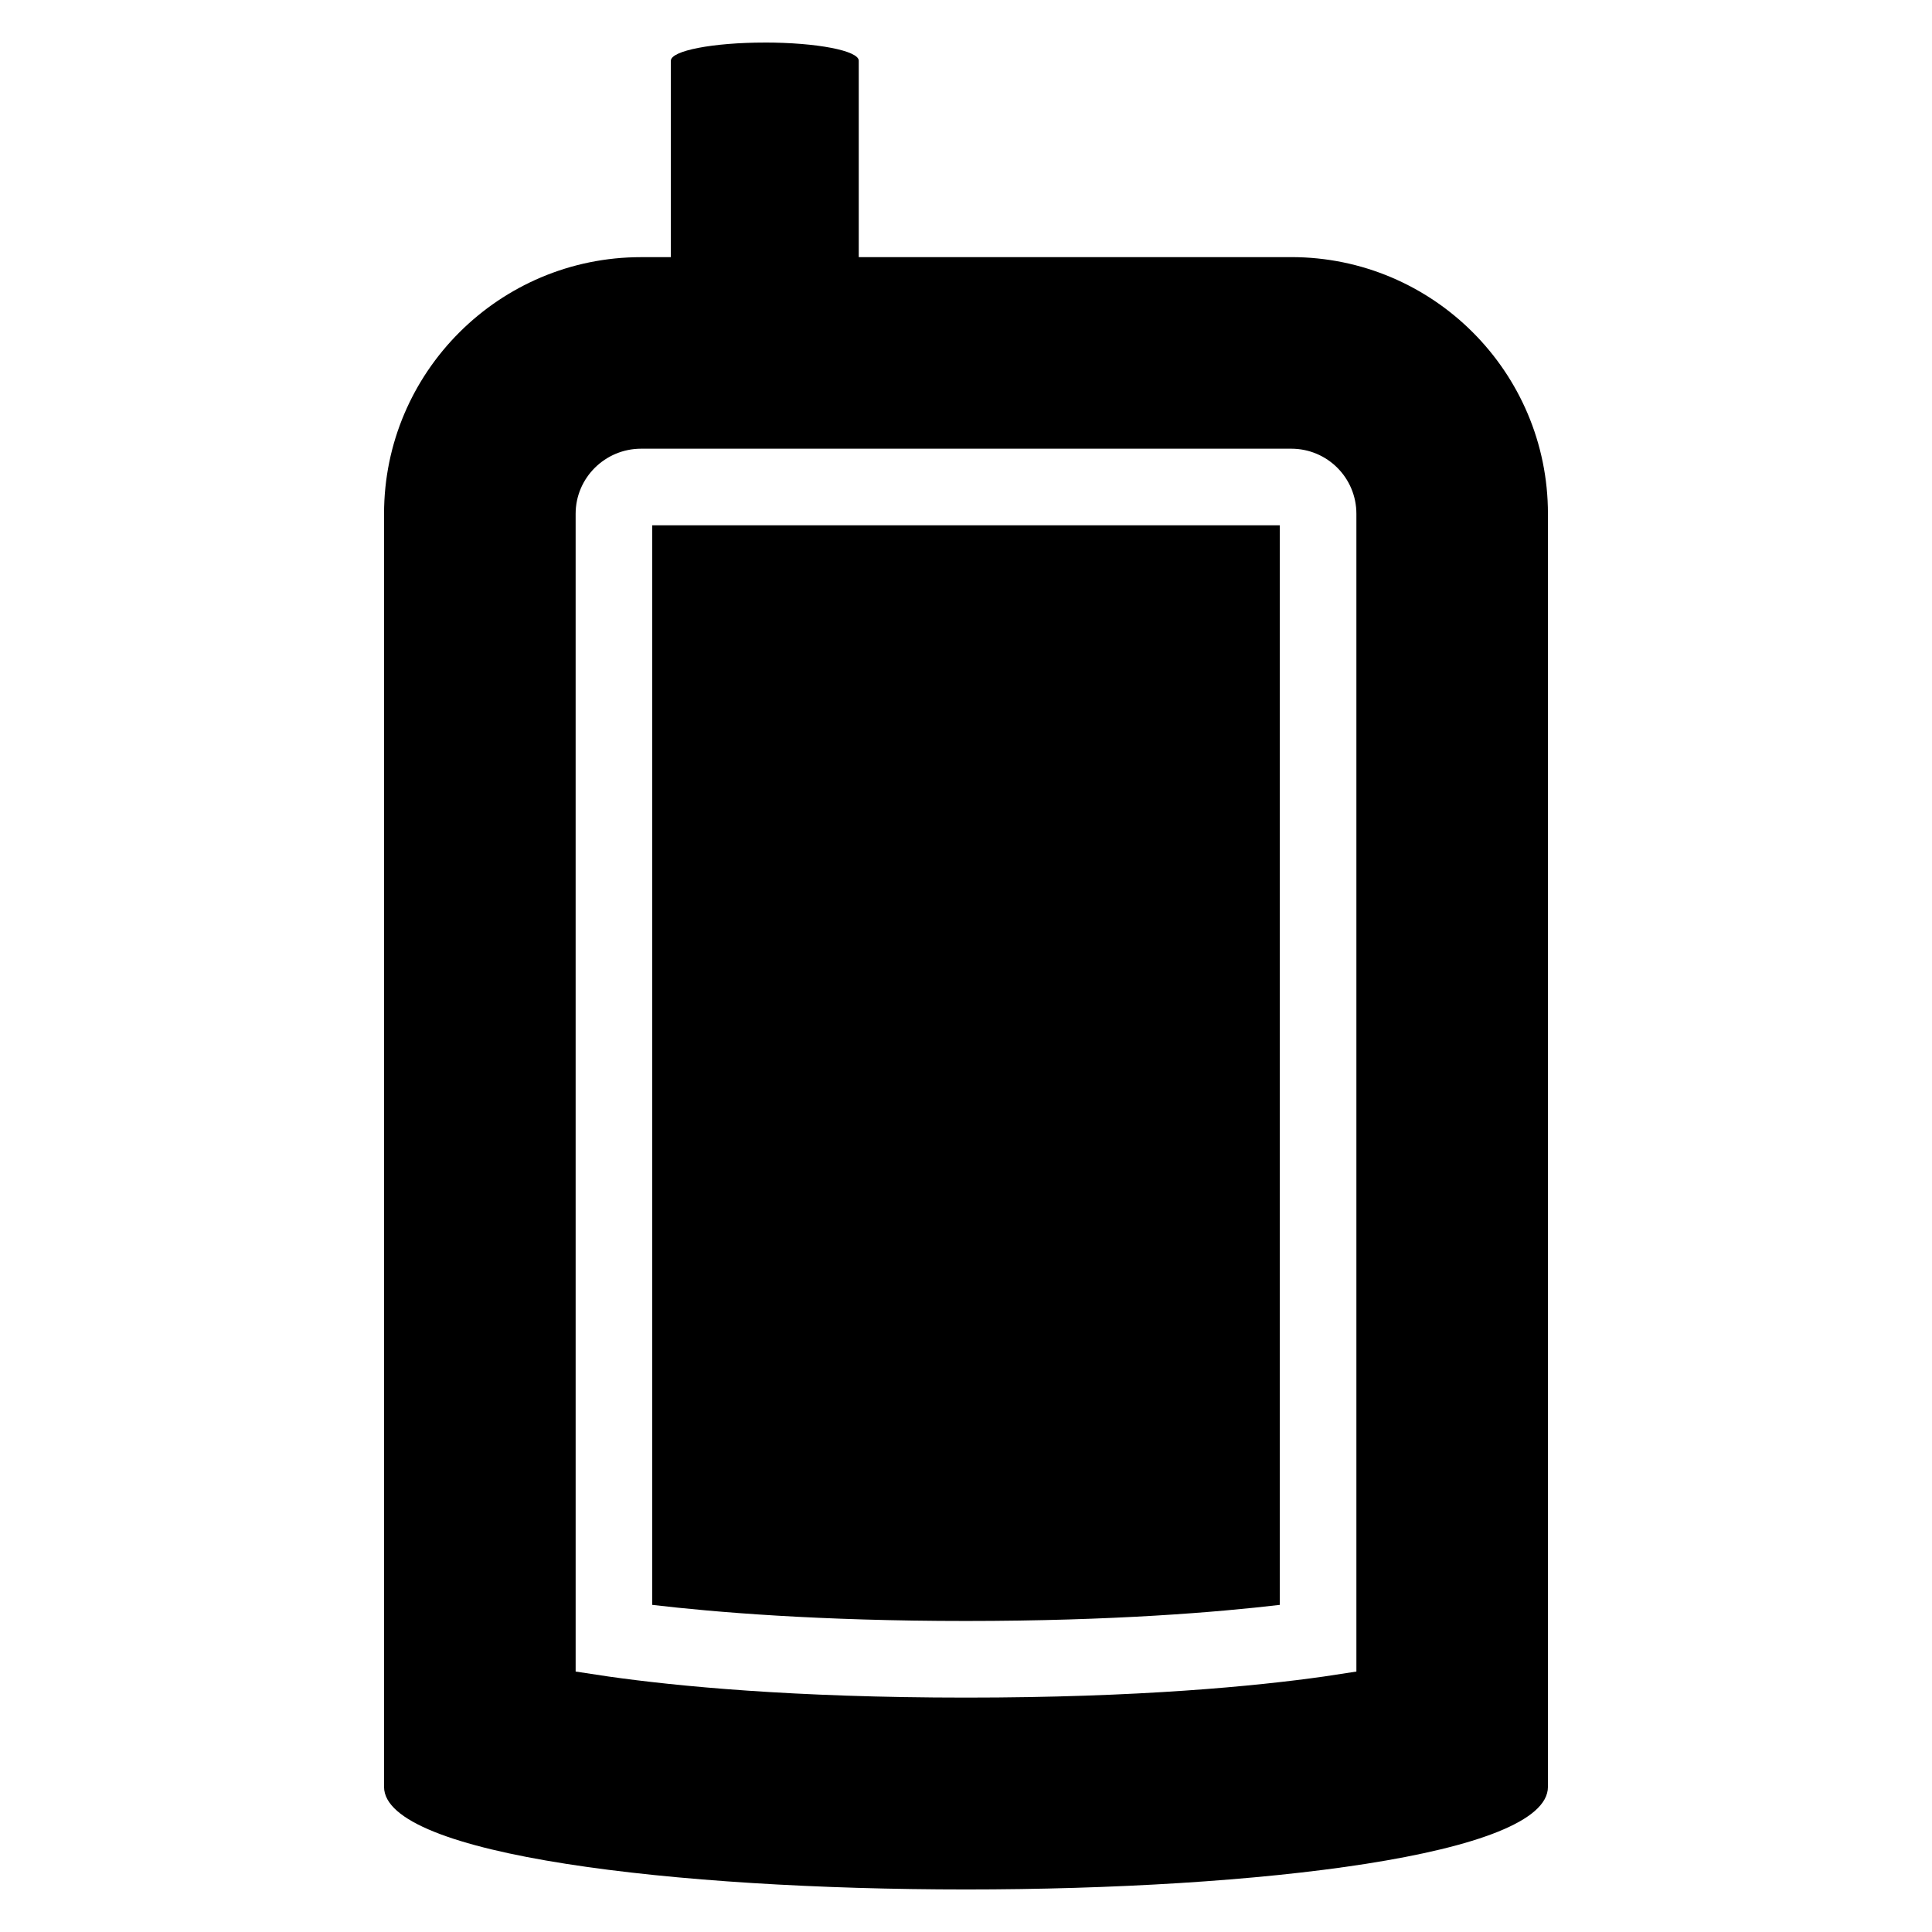 <?xml version="1.0" encoding="UTF-8"?>
<!-- Uploaded to: ICON Repo, www.iconrepo.com, Generator: ICON Repo Mixer Tools -->
<svg fill="#000000" width="800px" height="800px" version="1.1" viewBox="144 144 512 512" xmlns="http://www.w3.org/2000/svg">
 <g>
  <path d="m483.15 569.31v-286.1h-166.3v286.1c16.449 1.93 44.164 4.266 83.148 4.266 38.988-0.004 66.805-2.336 83.152-4.266z"/>
  <path d="m346.68 155.28c-13.746 0-24.895 2.152-24.895 4.809v52.059h-7.883c-37.562 0-68.125 30.457-68.125 68.023v337.37c0 36.246 308.44 36.246 308.44 0l0.004-337.38c0-37.562-30.457-68.023-68.023-68.023h-114.62v-52.055c0-2.656-11.145-4.809-24.895-4.809zm139.52 107.63c9.543 0 17.258 7.715 17.258 17.258v306.81l-8.629 1.32c-17.969 2.539-48.938 5.586-94.824 5.586-45.891 0-76.855-3.047-94.723-5.586l-8.73-1.32-0.004-306.81c0-9.543 7.816-17.258 17.359-17.258z"/>
 </g>
</svg>